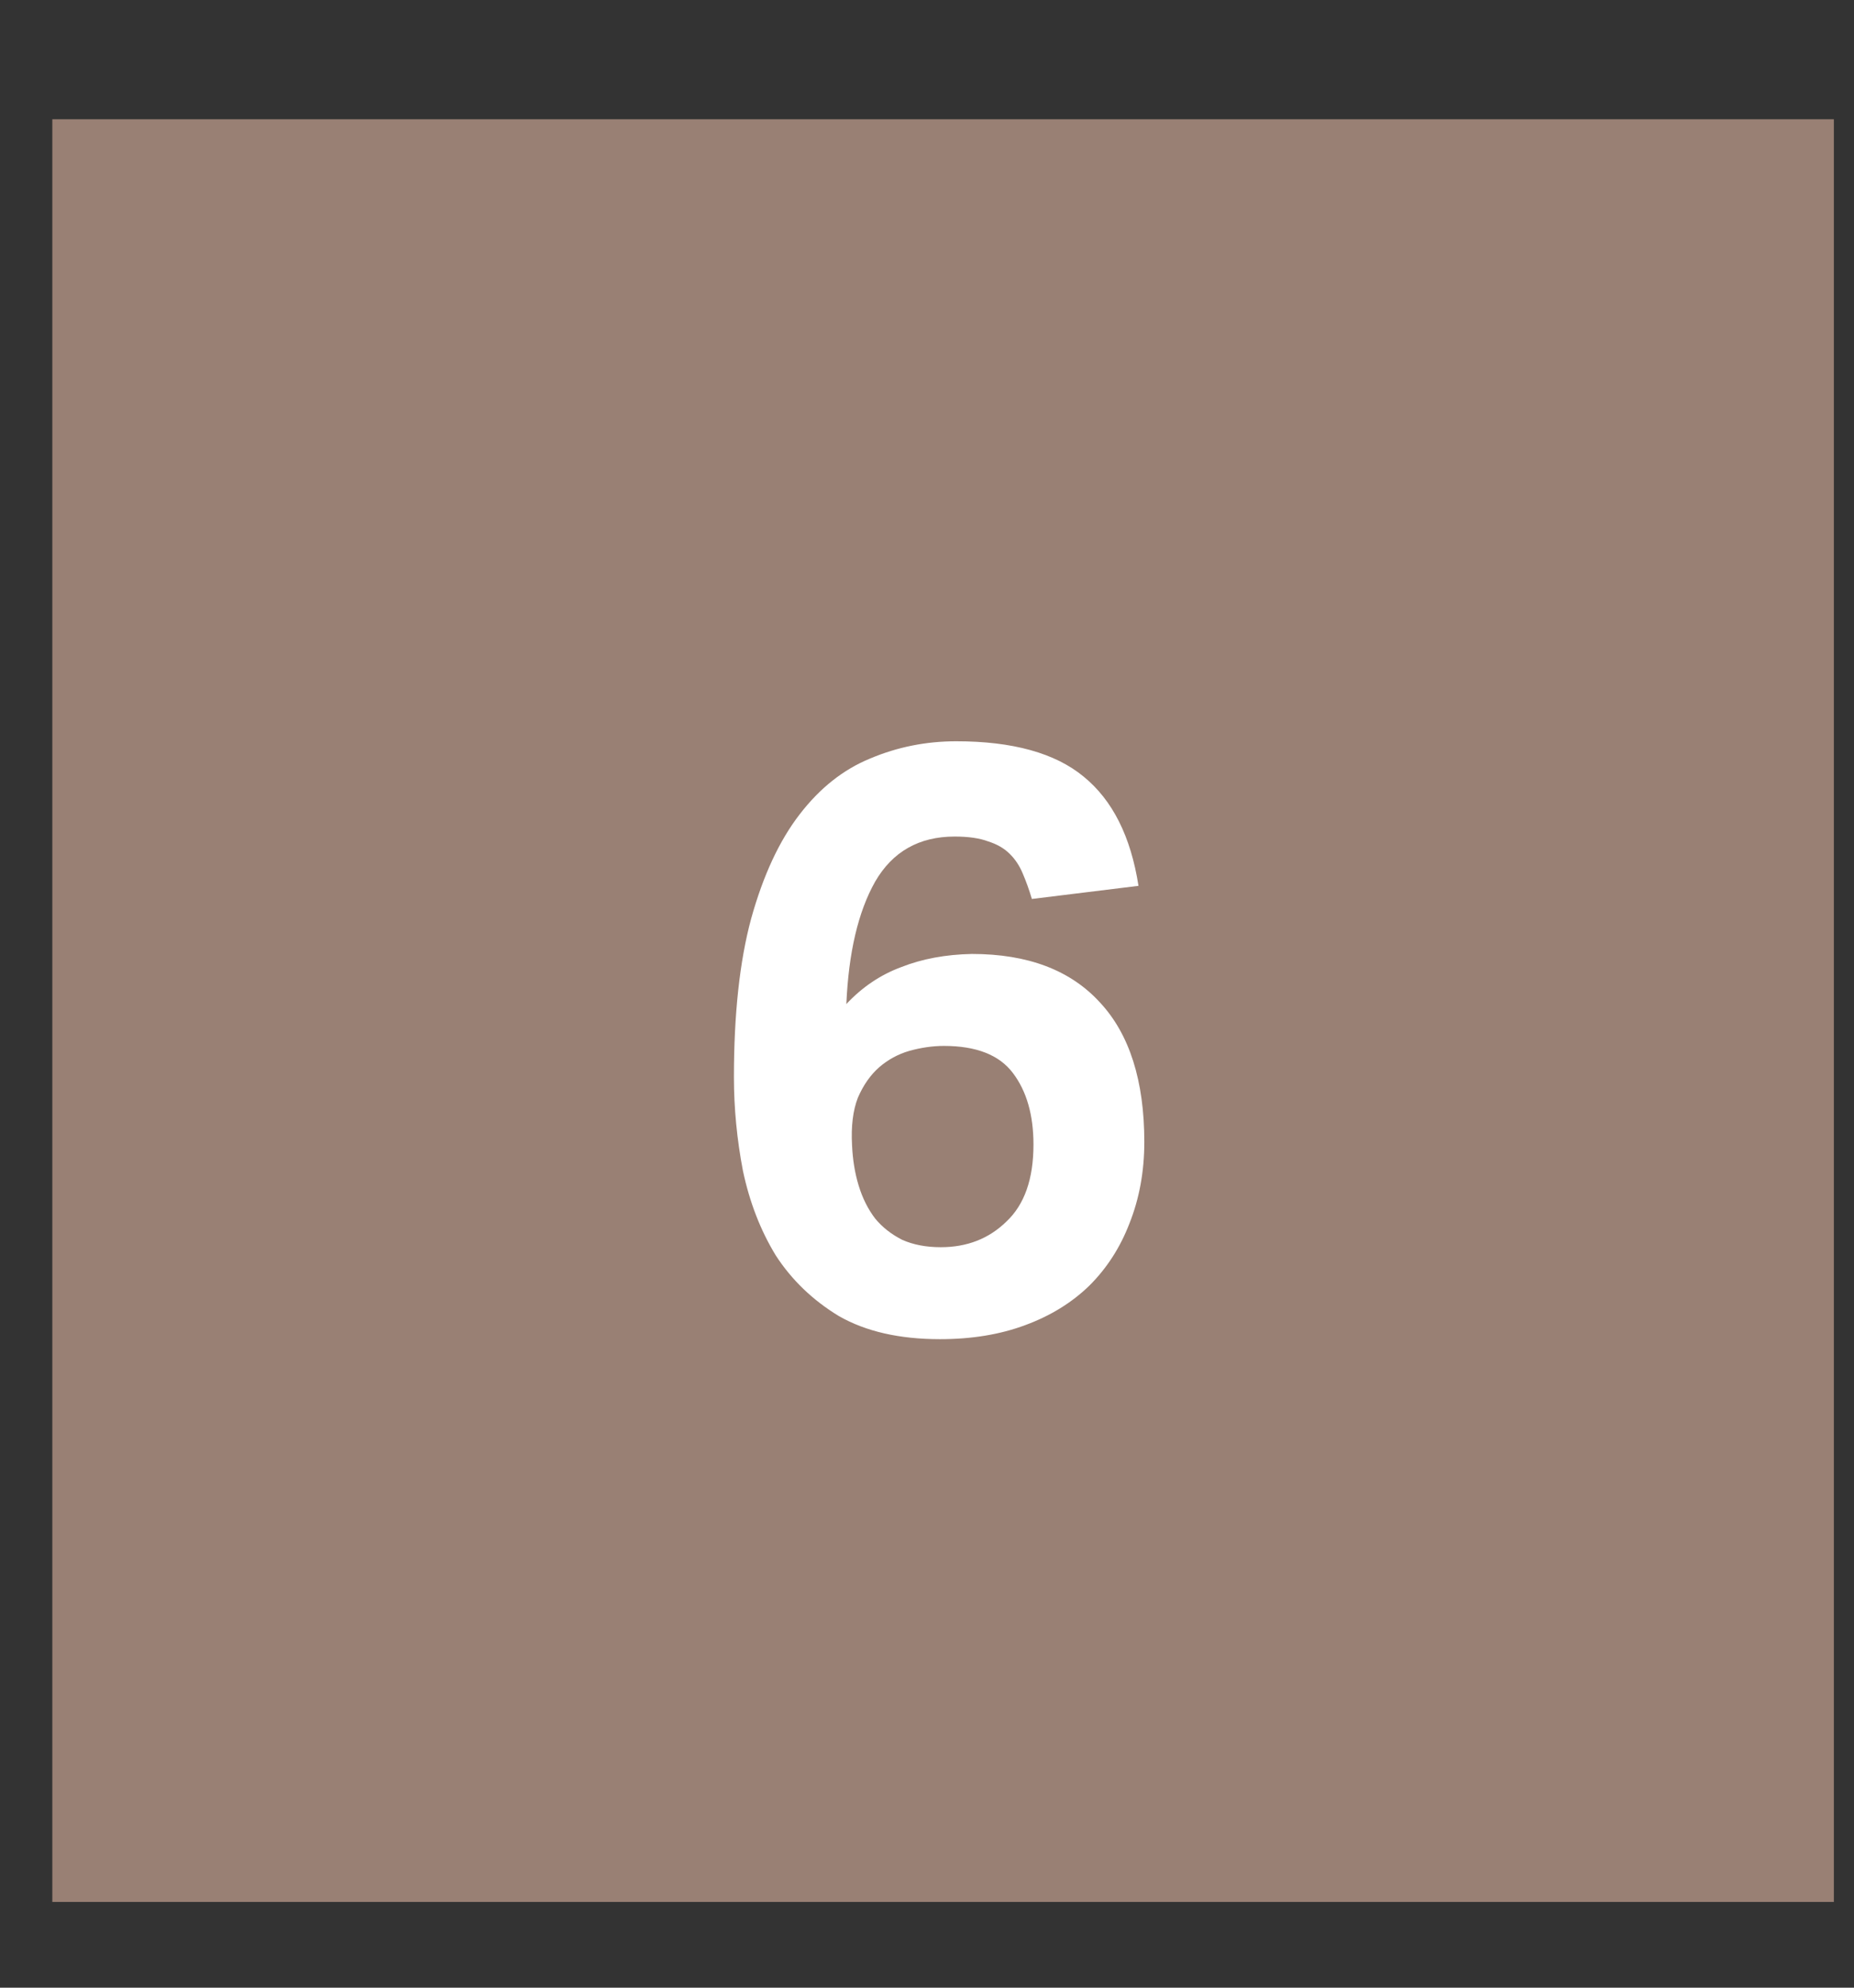 <svg width="14" height="15" viewBox="0 0 14 15" fill="none" xmlns="http://www.w3.org/2000/svg">
<rect x="0" y="0" width="14" height="15" fill="#333333" stroke="none"/>
<rect width="13.453" height="13.453" transform="translate(0.395 0.9)" fill="#998074"/>
<path d="M7.792 6.784C7.771 6.714 7.748 6.65 7.723 6.592C7.699 6.534 7.666 6.484 7.624 6.443C7.583 6.402 7.529 6.371 7.463 6.35C7.397 6.325 7.312 6.313 7.209 6.313C6.941 6.313 6.74 6.426 6.608 6.654C6.48 6.881 6.408 7.189 6.391 7.577C6.511 7.449 6.649 7.356 6.806 7.298C6.963 7.236 7.141 7.203 7.339 7.199C7.761 7.199 8.083 7.321 8.306 7.565C8.529 7.804 8.641 8.156 8.641 8.618C8.641 8.841 8.603 9.046 8.529 9.232C8.459 9.414 8.358 9.571 8.225 9.703C8.093 9.831 7.932 9.93 7.742 10C7.552 10.071 7.337 10.106 7.098 10.106C6.792 10.106 6.538 10.048 6.335 9.932C6.137 9.812 5.978 9.659 5.858 9.474C5.742 9.284 5.66 9.071 5.61 8.835C5.565 8.6 5.542 8.364 5.542 8.129C5.542 7.654 5.585 7.255 5.672 6.933C5.763 6.606 5.885 6.344 6.038 6.146C6.191 5.947 6.368 5.807 6.571 5.724C6.777 5.637 6.994 5.594 7.221 5.594C7.647 5.594 7.967 5.683 8.182 5.86C8.401 6.038 8.539 6.313 8.597 6.685L7.792 6.784ZM7.104 9.412C7.302 9.412 7.467 9.348 7.599 9.219C7.736 9.091 7.804 8.897 7.804 8.637C7.804 8.414 7.752 8.234 7.649 8.098C7.546 7.961 7.372 7.893 7.128 7.893C7.042 7.893 6.955 7.906 6.868 7.93C6.781 7.955 6.705 7.997 6.639 8.054C6.573 8.112 6.519 8.189 6.478 8.284C6.441 8.379 6.426 8.498 6.434 8.643C6.439 8.751 6.455 8.852 6.484 8.947C6.513 9.042 6.554 9.124 6.608 9.195C6.662 9.261 6.73 9.314 6.812 9.356C6.895 9.393 6.992 9.412 7.104 9.412Z" fill="white"/>
</svg>
